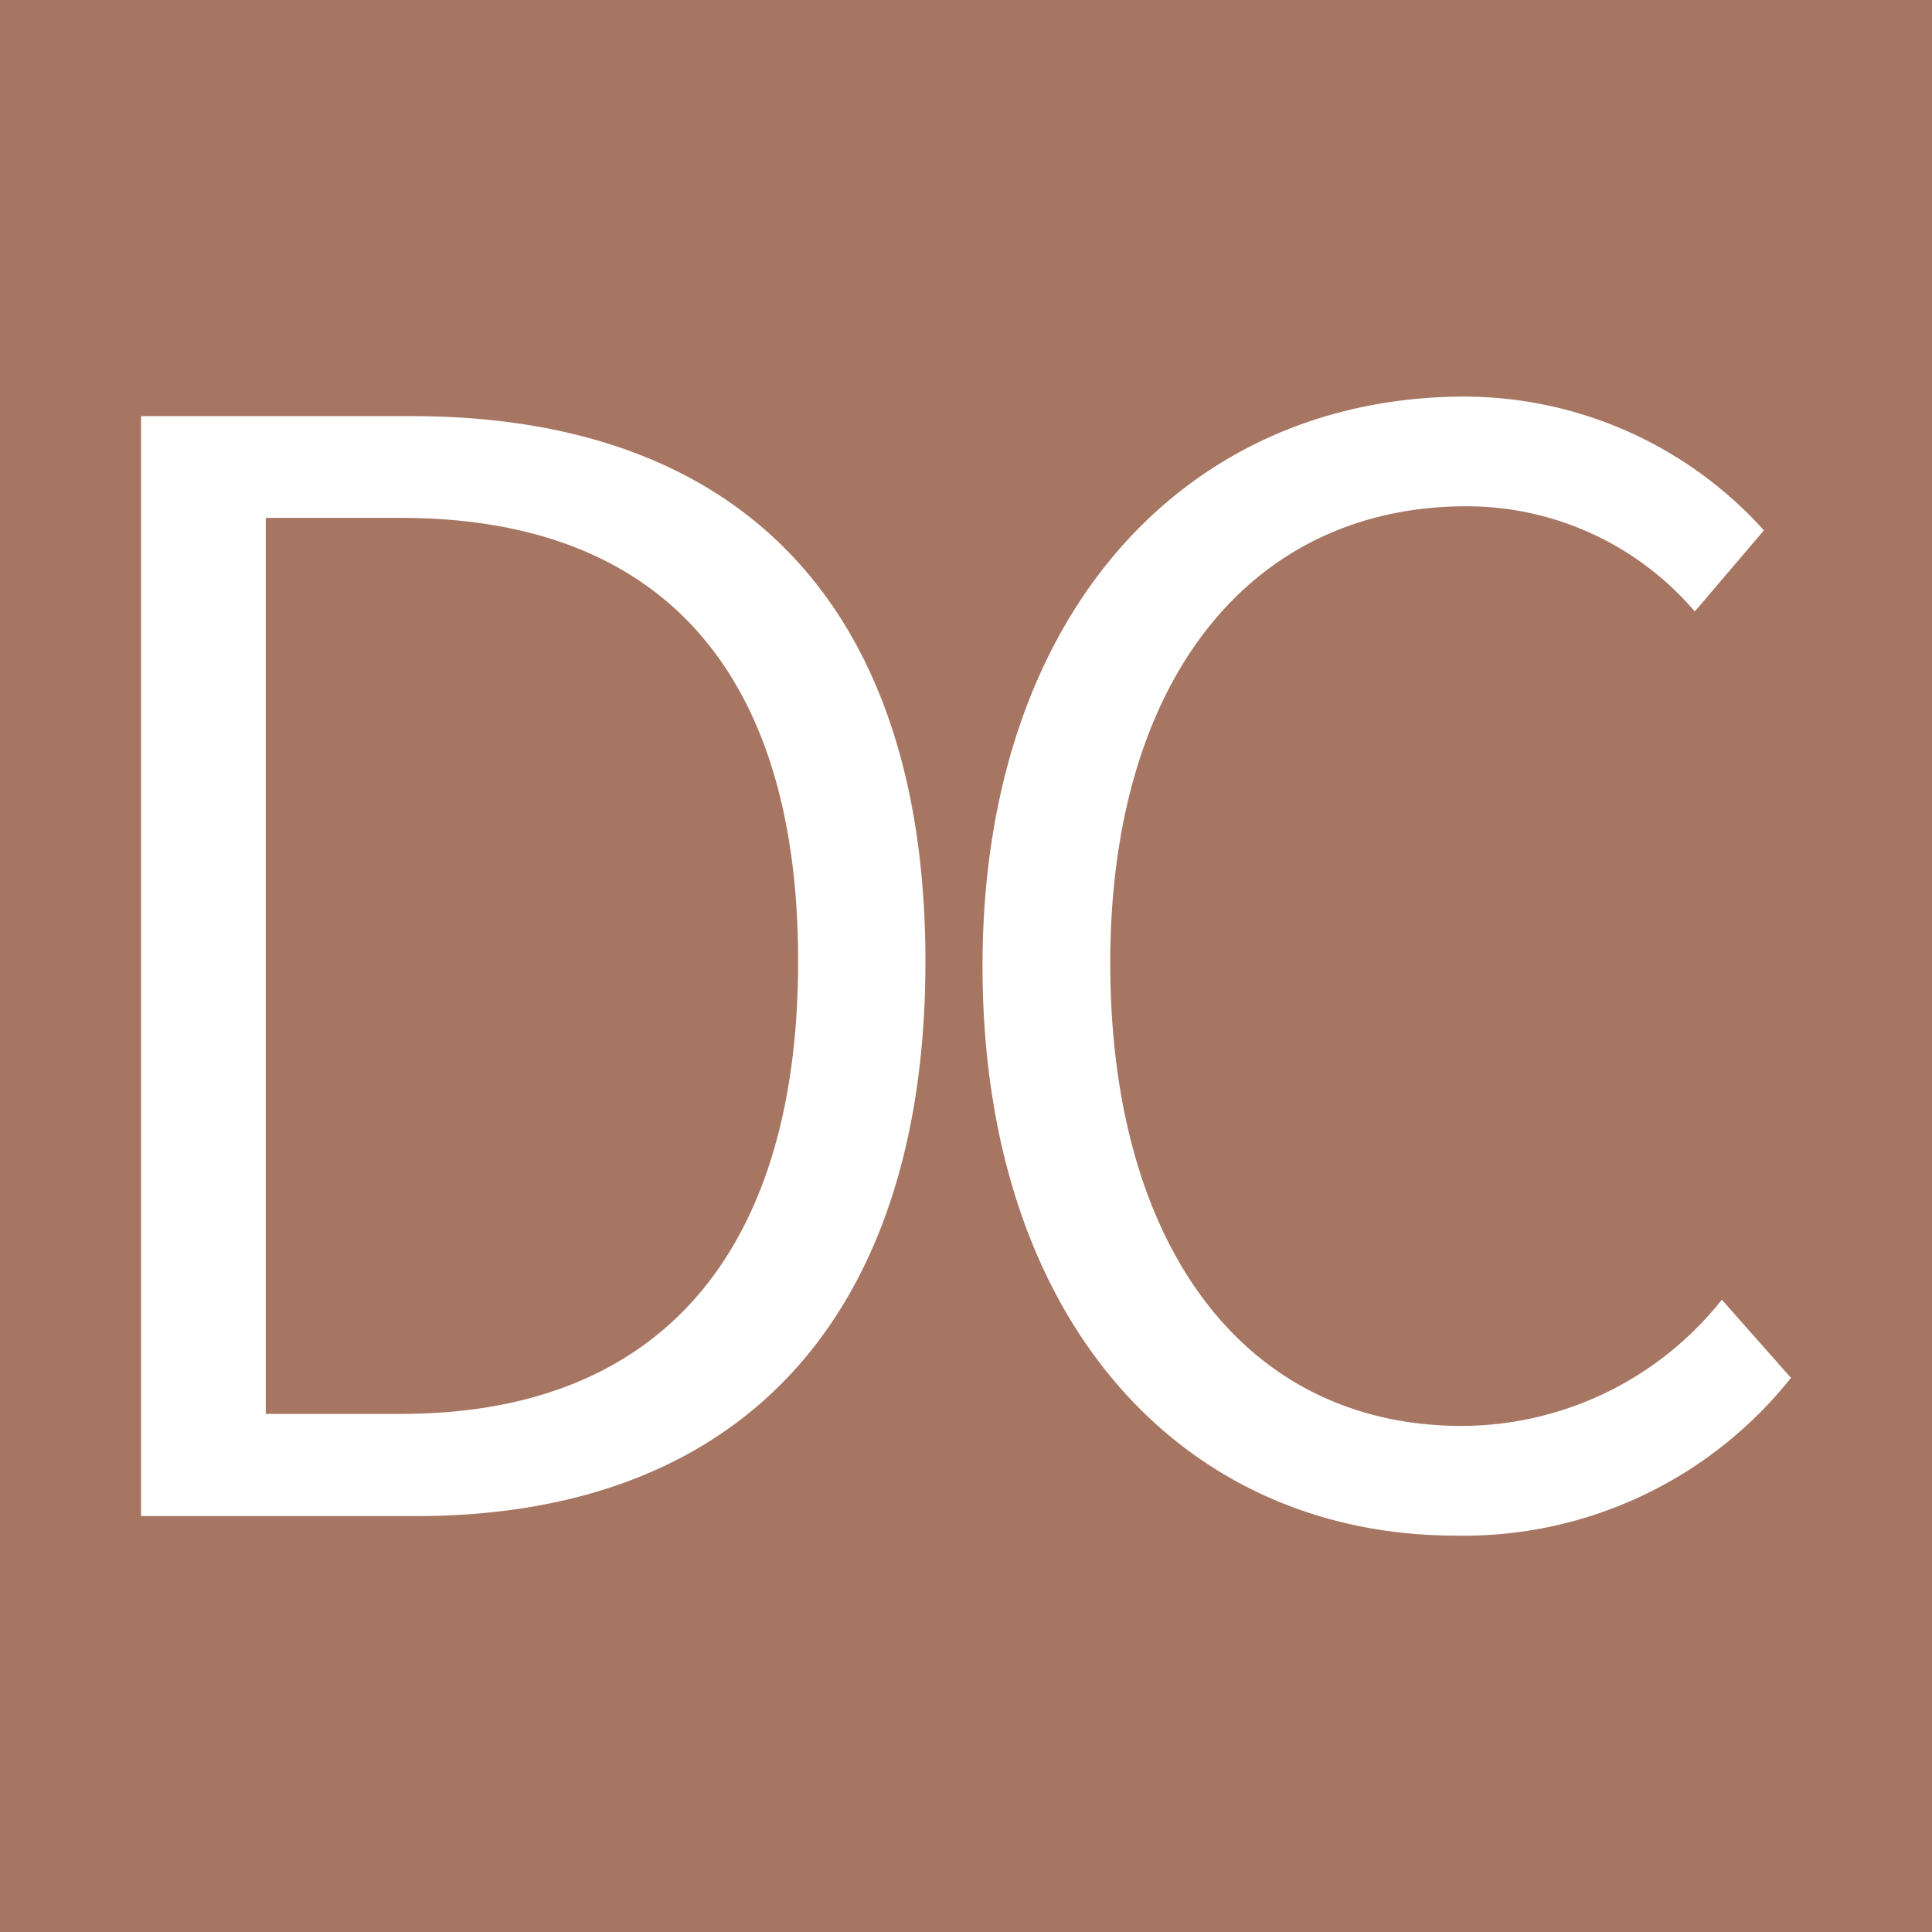 <svg xmlns="http://www.w3.org/2000/svg" width="18" height="18" viewBox="0 0 18 18">
  <g id="ico_09" transform="translate(-340 -1838)">
    <rect id="長方形_122" data-name="長方形 122" width="18" height="18" transform="translate(340 1838)" fill="#a77663"/>
    <g id="グループ_1" data-name="グループ 1" transform="translate(1.816 -0.307)">
      <path id="パス_290" data-name="パス 290" d="M1.428,0H3.99C7.1,0,8.736-1.946,8.736-5.166S7.1-10.248,3.948-10.248H1.428ZM2.59-.952V-9.3H3.85c2.492,0,3.7,1.512,3.7,4.13S6.342-.952,3.85-.952ZM13.678.182A3.892,3.892,0,0,0,16.8-1.288l-.644-.728A3.1,3.1,0,0,1,13.734-.84c-2.016,0-3.276-1.666-3.276-4.312s1.316-4.256,3.318-4.256a2.793,2.793,0,0,1,2.128.98l.644-.756a3.763,3.763,0,0,0-2.786-1.246c-2.59,0-4.494,2.016-4.494,5.306C9.268-1.806,11.144.182,13.678.182Z" transform="translate(338.07 1852.432)" fill="#fff"/>
    </g>
  </g>
</svg>

